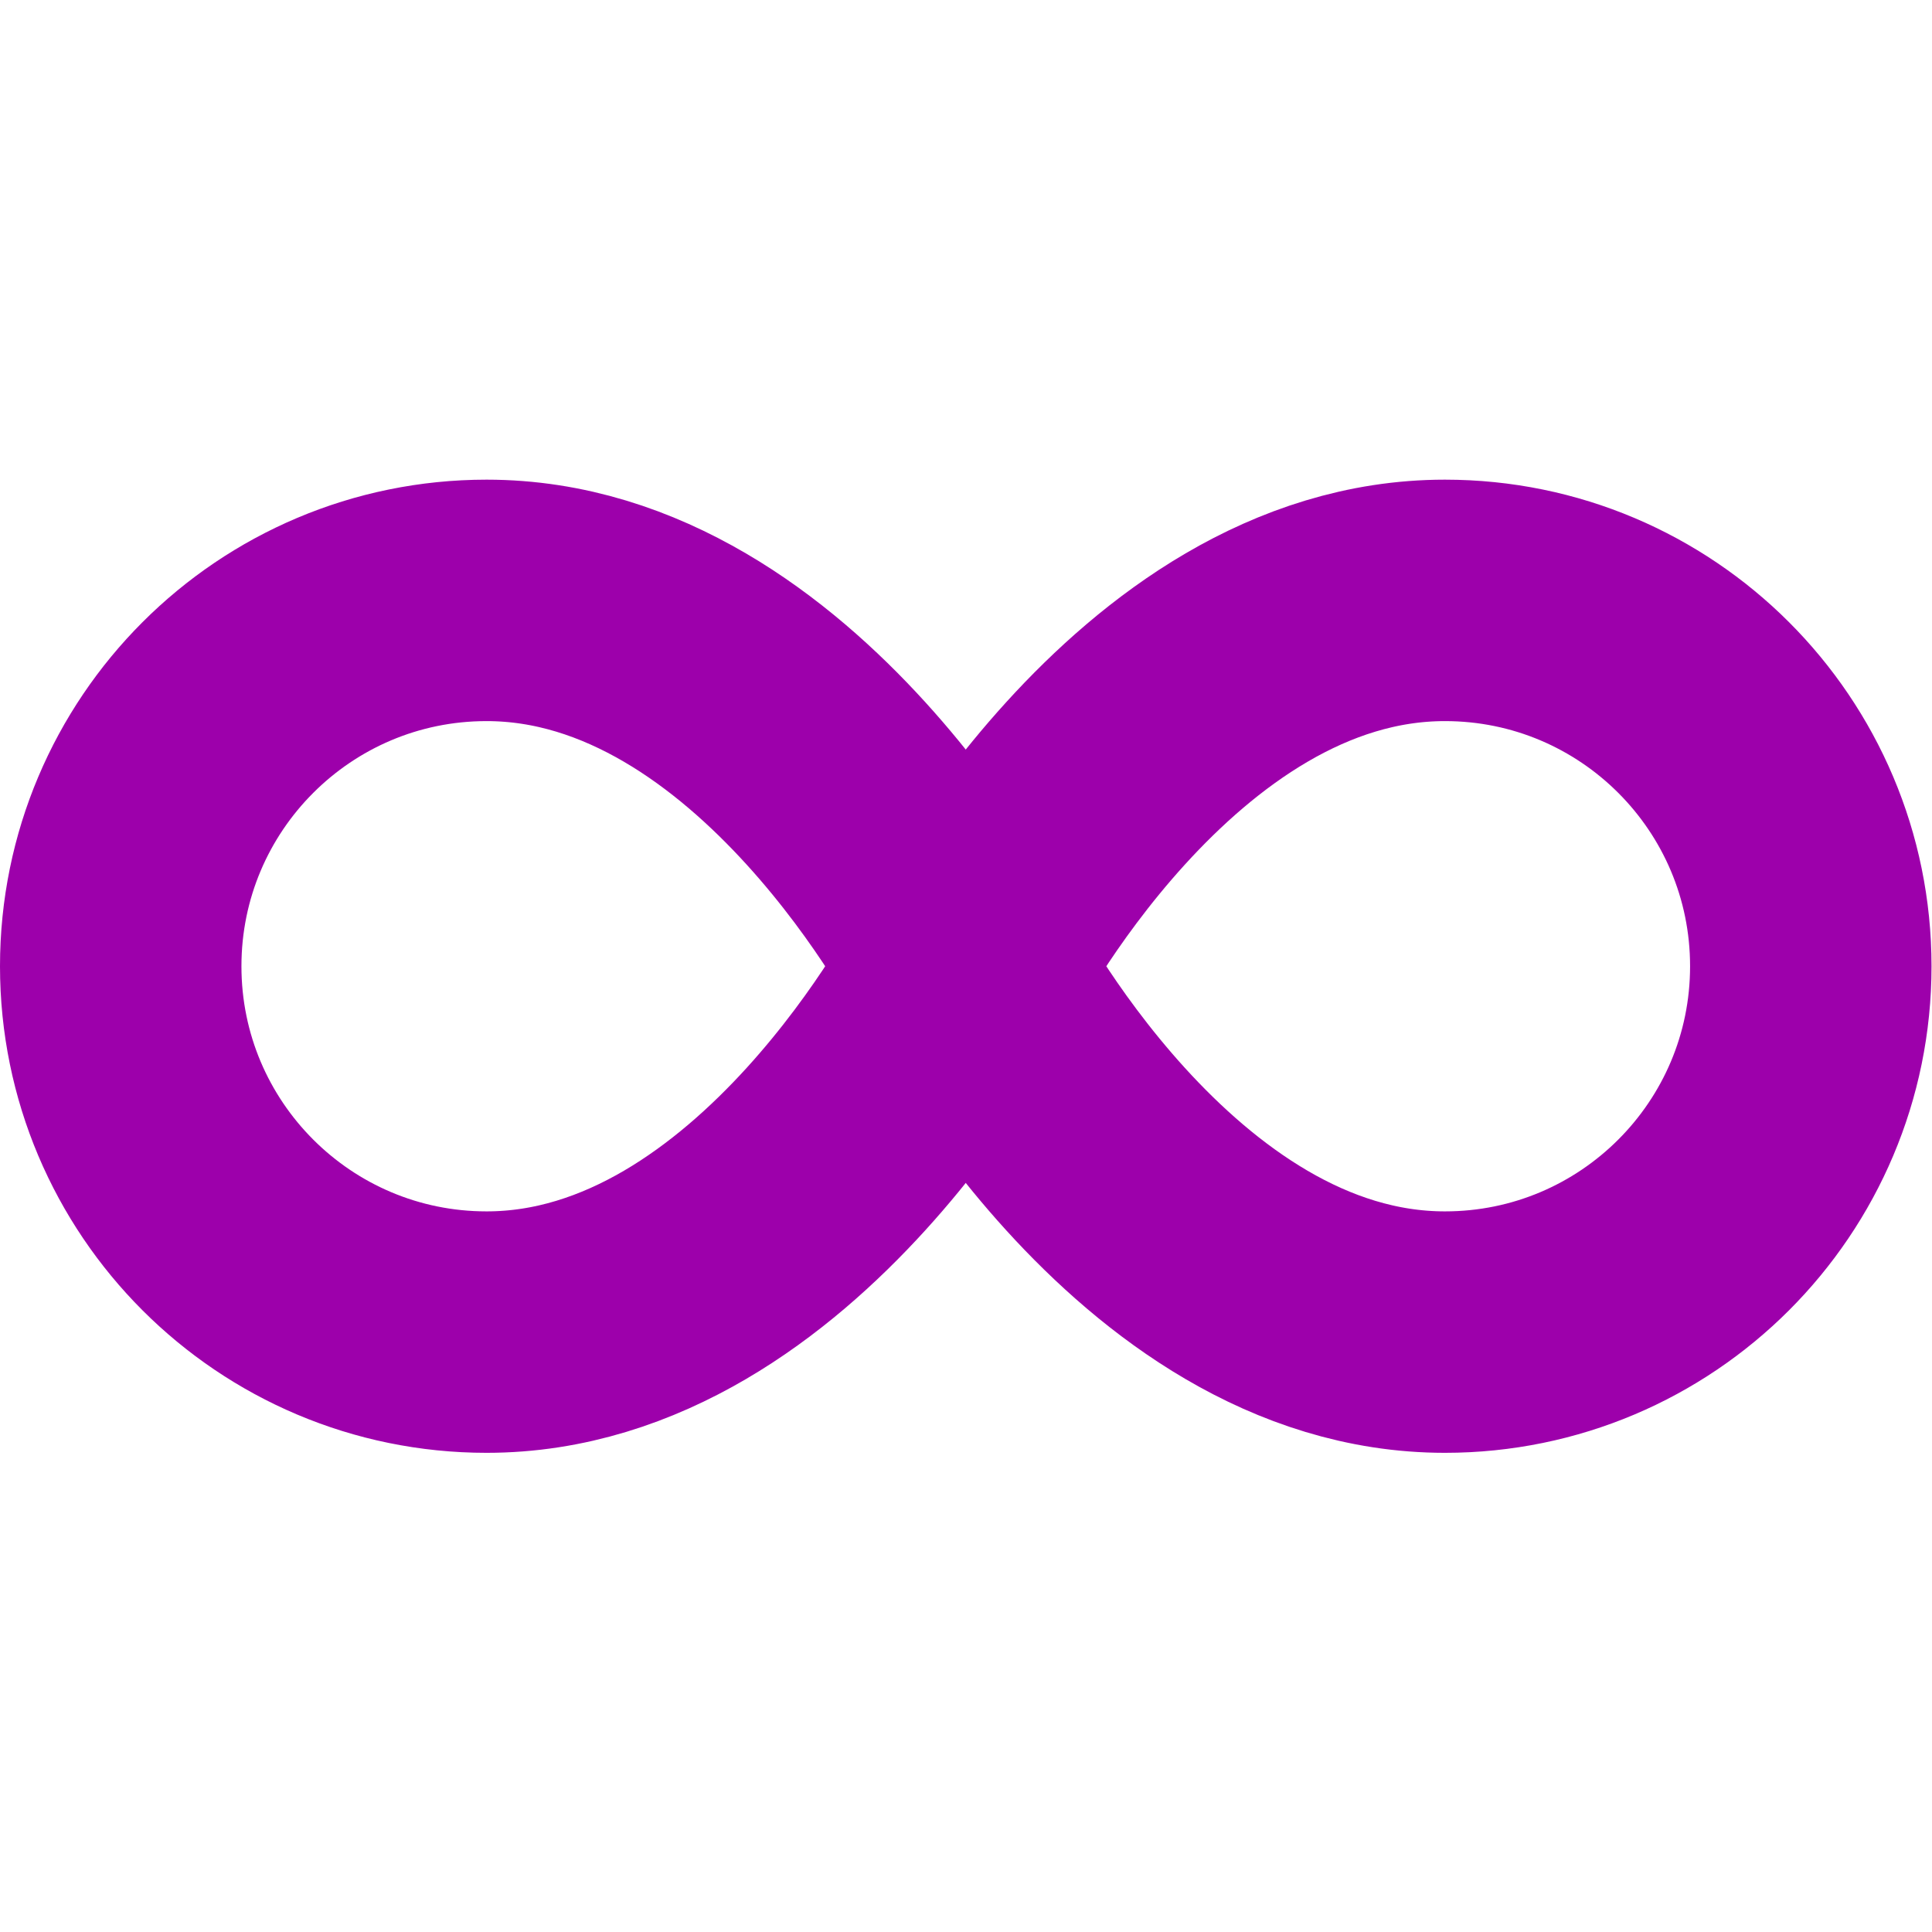 <?xml version="1.0" encoding="UTF-8"?> <svg xmlns="http://www.w3.org/2000/svg" xmlns:svg="http://www.w3.org/2000/svg" xmlns:xlink="http://www.w3.org/1999/xlink" xmlns:svgjs="http://svgjs.dev/svgjs" version="1.1" id="svg981" xml:space="preserve" width="300" height="300" viewBox="0 0 32 32"><g width="100%" height="100%" transform="matrix(1,0,0,1,0,0)"><defs id="defs985"><clipPath id="clipPath995"><path d="M 0,24 H 24 V 0 H 0 Z" id="path993" fill="#9d00ab" fill-opacity="1" data-original-color="#000000ff" stroke="none" stroke-opacity="1"></path></clipPath></defs><g id="g987" transform="matrix(1.333,0,0,-1.333,0,32)"><g id="g989"><g id="g991" clip-path="url(#clipPath995)"><g id="g997" transform="translate(12,12)"><path d="m 0,0 c 0,0 -2.318,-4.546 -5.954,-4.546 -2.511,0 -4.546,2.035 -4.546,4.546 0,2.511 2.035,4.546 4.546,4.546 C -2.318,4.546 0,0 0,0 Z" style="stroke-linecap: round; stroke-linejoin: round; stroke-miterlimit: 10; stroke-dasharray: none;" id="path999" fill="none" fill-opacity="1" stroke="#9d00ab" stroke-opacity="1" data-original-stroke-color="#000000ff" stroke-width="3" data-original-stroke-width="3"></path></g><g id="g1001" transform="translate(12,12)"><path d="M 0,0 C 0,0 2.318,-4.546 5.954,-4.546 8.465,-4.546 10.5,-2.511 10.5,0 10.5,2.511 8.465,4.546 5.954,4.546 2.318,4.546 0,0 0,0 Z" style="stroke-linecap: round; stroke-linejoin: round; stroke-miterlimit: 10; stroke-dasharray: none;" id="path1003" fill="none" fill-opacity="1" stroke="#9d00ab" stroke-opacity="1" data-original-stroke-color="#000000ff" stroke-width="3" data-original-stroke-width="3"></path></g></g></g></g></g></svg> 